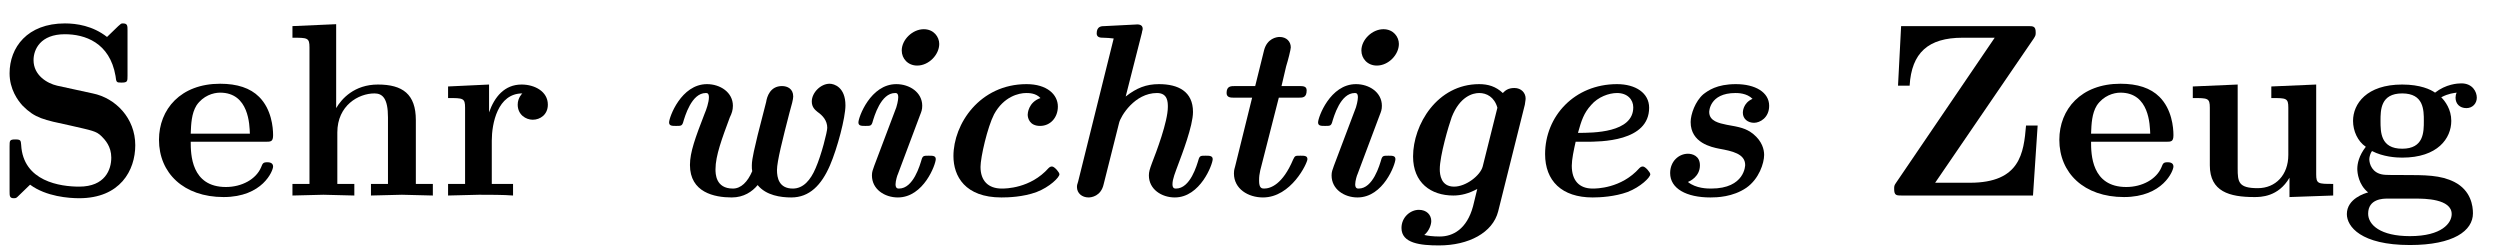 <?xml version="1.0" encoding="UTF-8"?>
<svg xmlns="http://www.w3.org/2000/svg" xmlns:xlink="http://www.w3.org/1999/xlink" width="101pt" height="10pt" viewBox="0 0 101 10" version="1.1">
<defs>
<g>
<symbol overflow="visible" id="glyph0-0">
<path style="stroke:none;" d=""/>
</symbol>
<symbol overflow="visible" id="glyph0-1">
<path style="stroke:none;" d="M 5.719 -2.031 C 5.719 -3.125 4.922 -3.938 4 -4.125 L 2.562 -4.438 C 2.156 -4.531 1.609 -4.859 1.609 -5.469 C 1.609 -5.906 1.891 -6.516 2.875 -6.516 C 3.672 -6.516 4.688 -6.188 4.922 -4.828 C 4.953 -4.578 4.953 -4.562 5.156 -4.562 C 5.406 -4.562 5.406 -4.609 5.406 -4.844 L 5.406 -6.672 C 5.406 -6.859 5.406 -6.953 5.219 -6.953 C 5.141 -6.953 5.141 -6.938 5.031 -6.844 L 4.578 -6.406 C 4 -6.859 3.344 -6.953 2.875 -6.953 C 1.359 -6.953 0.641 -5.984 0.641 -4.938 C 0.641 -4.297 0.969 -3.844 1.172 -3.625 C 1.672 -3.125 2 -3.062 3.094 -2.828 C 3.969 -2.625 4.141 -2.609 4.359 -2.391 C 4.5 -2.25 4.75 -1.984 4.75 -1.531 C 4.75 -1.047 4.5 -0.359 3.453 -0.359 C 2.703 -0.359 1.188 -0.562 1.109 -2.047 C 1.094 -2.219 1.094 -2.266 0.875 -2.266 C 0.641 -2.266 0.641 -2.219 0.641 -1.984 L 0.641 -0.172 C 0.641 0.016 0.641 0.109 0.812 0.109 C 0.906 0.109 0.922 0.094 1 0.016 L 1.469 -0.438 C 2.125 0.047 3.047 0.109 3.453 0.109 C 5.109 0.109 5.719 -1.016 5.719 -2.031 Z M 5.719 -2.031 "/>
</symbol>
<symbol overflow="visible" id="glyph0-2">
<path style="stroke:none;" d="M 4.922 -1.172 C 4.922 -1.344 4.734 -1.344 4.688 -1.344 C 4.516 -1.344 4.5 -1.297 4.438 -1.141 C 4.234 -0.656 3.656 -0.344 3.016 -0.344 C 1.609 -0.344 1.594 -1.672 1.594 -2.172 L 4.609 -2.172 C 4.828 -2.172 4.922 -2.172 4.922 -2.438 C 4.922 -2.75 4.859 -3.484 4.359 -3.984 C 4 -4.344 3.469 -4.516 2.781 -4.516 C 1.188 -4.516 0.312 -3.484 0.312 -2.25 C 0.312 -0.906 1.312 0.062 2.922 0.062 C 4.5 0.062 4.922 -1 4.922 -1.172 Z M 3.984 -2.5 L 1.594 -2.5 C 1.609 -2.891 1.625 -3.312 1.828 -3.641 C 2.094 -4.031 2.5 -4.156 2.781 -4.156 C 3.953 -4.156 3.969 -2.844 3.984 -2.5 Z M 3.984 -2.5 "/>
</symbol>
<symbol overflow="visible" id="glyph0-3">
<path style="stroke:none;" d="M 6.125 0 L 6.125 -0.469 L 5.438 -0.469 L 5.438 -3.047 C 5.438 -4.094 4.906 -4.484 3.906 -4.484 C 2.953 -4.484 2.438 -3.906 2.219 -3.531 L 2.219 -6.922 L 0.453 -6.844 L 0.453 -6.375 C 1.062 -6.375 1.141 -6.375 1.141 -5.984 L 1.141 -0.469 L 0.453 -0.469 L 0.453 0 L 1.703 -0.031 L 2.953 0 L 2.953 -0.469 L 2.266 -0.469 L 2.266 -2.547 C 2.266 -3.641 3.125 -4.125 3.766 -4.125 C 4.094 -4.125 4.312 -3.922 4.312 -3.156 L 4.312 -0.469 L 3.625 -0.469 L 3.625 0 L 4.875 -0.031 Z M 6.125 0 "/>
</symbol>
<symbol overflow="visible" id="glyph0-4">
<path style="stroke:none;" d="M 4.406 -3.672 C 4.406 -4.203 3.875 -4.484 3.344 -4.484 C 2.656 -4.484 2.25 -3.984 2.031 -3.359 L 2.031 -4.484 L 0.375 -4.406 L 0.375 -3.938 C 0.984 -3.938 1.062 -3.938 1.062 -3.547 L 1.062 -0.469 L 0.375 -0.469 L 0.375 0 L 1.625 -0.031 C 2 -0.031 2.641 -0.031 3 0 L 3 -0.469 L 2.141 -0.469 L 2.141 -2.219 C 2.141 -2.906 2.375 -4.125 3.375 -4.125 C 3.375 -4.125 3.188 -3.953 3.188 -3.672 C 3.188 -3.266 3.516 -3.062 3.797 -3.062 C 4.094 -3.062 4.406 -3.266 4.406 -3.672 Z M 4.406 -3.672 "/>
</symbol>
<symbol overflow="visible" id="glyph0-5">
<path style="stroke:none;" d="M 6.438 -2.828 L 5.969 -2.828 C 5.875 -1.719 5.734 -0.516 3.703 -0.516 L 2.297 -0.516 L 6.281 -6.344 C 6.359 -6.469 6.359 -6.484 6.359 -6.594 C 6.359 -6.844 6.25 -6.844 6.047 -6.844 L 0.922 -6.844 L 0.797 -4.438 L 1.266 -4.438 C 1.344 -5.766 2.016 -6.375 3.406 -6.375 L 4.703 -6.375 L 0.719 -0.516 C 0.641 -0.406 0.641 -0.375 0.641 -0.266 C 0.641 0 0.734 0 0.953 0 L 6.25 0 Z M 6.438 -2.828 "/>
</symbol>
<symbol overflow="visible" id="glyph0-6">
<path style="stroke:none;" d="M 6.125 0 L 6.125 -0.469 C 5.516 -0.469 5.438 -0.469 5.438 -0.859 L 5.438 -4.484 L 3.625 -4.406 L 3.625 -3.938 C 4.234 -3.938 4.312 -3.938 4.312 -3.547 L 4.312 -1.641 C 4.312 -0.828 3.797 -0.297 3.078 -0.297 C 2.297 -0.297 2.266 -0.547 2.266 -1.094 L 2.266 -4.484 L 0.453 -4.406 L 0.453 -3.938 C 1.062 -3.938 1.141 -3.938 1.141 -3.547 L 1.141 -1.219 C 1.141 -0.156 1.938 0.062 2.938 0.062 C 3.188 0.062 3.906 0.062 4.359 -0.719 L 4.359 0.062 Z M 6.125 0 "/>
</symbol>
<symbol overflow="visible" id="glyph0-7">
<path style="stroke:none;" d="M 5.562 -3.953 C 5.562 -4.188 5.391 -4.531 4.938 -4.531 C 4.781 -4.531 4.312 -4.5 3.875 -4.156 C 3.703 -4.281 3.281 -4.484 2.547 -4.484 C 1.109 -4.484 0.562 -3.703 0.562 -3.016 C 0.562 -2.609 0.75 -2.188 1.078 -1.969 C 0.797 -1.609 0.734 -1.281 0.734 -1.078 C 0.734 -0.922 0.781 -0.438 1.172 -0.125 C 1.047 -0.094 0.312 0.125 0.312 0.75 C 0.312 1.25 0.875 2 2.859 2 C 4.625 2 5.406 1.422 5.406 0.719 C 5.406 0.422 5.328 -0.203 4.656 -0.547 C 4.094 -0.828 3.5 -0.828 2.547 -0.828 C 2.281 -0.828 1.828 -0.828 1.781 -0.844 C 1.328 -0.906 1.219 -1.281 1.219 -1.469 C 1.219 -1.562 1.266 -1.719 1.328 -1.797 C 1.781 -1.562 2.297 -1.531 2.547 -1.531 C 3.984 -1.531 4.531 -2.312 4.531 -3.016 C 4.531 -3.484 4.281 -3.812 4.125 -3.969 C 4.422 -4.125 4.641 -4.141 4.75 -4.156 C 4.719 -4.109 4.703 -4.016 4.703 -3.953 C 4.703 -3.703 4.875 -3.531 5.141 -3.531 C 5.391 -3.531 5.562 -3.719 5.562 -3.953 Z M 3.422 -3.016 C 3.422 -2.562 3.422 -1.891 2.547 -1.891 C 1.672 -1.891 1.672 -2.562 1.672 -3.016 C 1.672 -3.453 1.672 -4.125 2.547 -4.125 C 3.422 -4.125 3.422 -3.453 3.422 -3.016 Z M 4.547 0.75 C 4.547 1.109 4.156 1.641 2.859 1.641 C 1.672 1.641 1.172 1.188 1.172 0.734 C 1.172 0.125 1.797 0.125 1.938 0.125 L 3.109 0.125 C 3.422 0.125 4.547 0.125 4.547 0.75 Z M 4.547 0.75 "/>
</symbol>
<symbol overflow="visible" id="glyph1-0">
<path style="stroke:none;" d=""/>
</symbol>
<symbol overflow="visible" id="glyph1-1">
<path style="stroke:none;" d="M 7.891 -3.641 C 7.891 -4.375 7.438 -4.516 7.25 -4.516 C 6.891 -4.516 6.531 -4.156 6.531 -3.797 C 6.531 -3.562 6.672 -3.453 6.766 -3.375 C 6.969 -3.234 7.156 -3.031 7.156 -2.734 C 7.156 -2.578 6.922 -1.641 6.688 -1.109 C 6.484 -0.625 6.188 -0.281 5.766 -0.281 C 5.203 -0.281 5.125 -0.719 5.125 -1.031 C 5.125 -1.375 5.359 -2.297 5.625 -3.328 C 5.719 -3.656 5.781 -3.891 5.781 -4 C 5.781 -4.312 5.547 -4.422 5.328 -4.422 C 4.844 -4.422 4.719 -3.984 4.688 -3.781 L 4.344 -2.438 C 4.25 -2.031 4.109 -1.5 4.109 -1.219 C 4.109 -1.109 4.109 -1.062 4.125 -0.984 C 3.938 -0.547 3.672 -0.281 3.344 -0.281 C 2.641 -0.281 2.641 -0.891 2.641 -1.062 C 2.641 -1.609 2.906 -2.312 3.219 -3.156 C 3.297 -3.312 3.344 -3.453 3.344 -3.625 C 3.344 -4.172 2.828 -4.5 2.297 -4.5 C 1.25 -4.5 0.766 -3.156 0.766 -2.953 C 0.766 -2.812 0.891 -2.812 1.047 -2.812 C 1.234 -2.812 1.281 -2.812 1.328 -2.938 C 1.406 -3.203 1.672 -4.141 2.25 -4.141 C 2.297 -4.141 2.375 -4.141 2.375 -3.969 C 2.375 -3.766 2.266 -3.453 2.203 -3.312 C 1.828 -2.344 1.609 -1.75 1.609 -1.234 C 1.609 -0.125 2.594 0.078 3.297 0.078 C 3.781 0.078 4.125 -0.156 4.344 -0.422 C 4.688 0 5.281 0.078 5.703 0.078 C 6.438 0.078 6.922 -0.422 7.266 -1.219 C 7.562 -1.906 7.891 -3.141 7.891 -3.641 Z M 7.891 -3.641 "/>
</symbol>
<symbol overflow="visible" id="glyph1-2">
<path style="stroke:none;" d="M 3.891 -1.469 C 3.891 -1.609 3.766 -1.609 3.609 -1.609 C 3.422 -1.609 3.375 -1.609 3.328 -1.484 C 3.25 -1.219 2.984 -0.281 2.406 -0.281 C 2.359 -0.281 2.266 -0.281 2.266 -0.453 C 2.266 -0.594 2.344 -0.844 2.359 -0.859 L 3.25 -3.234 C 3.312 -3.391 3.344 -3.469 3.344 -3.625 C 3.344 -4.172 2.828 -4.5 2.297 -4.5 C 1.25 -4.5 0.766 -3.156 0.766 -2.953 C 0.766 -2.812 0.891 -2.812 1.047 -2.812 C 1.234 -2.812 1.281 -2.812 1.328 -2.938 C 1.406 -3.203 1.672 -4.141 2.25 -4.141 C 2.297 -4.141 2.375 -4.141 2.375 -3.969 C 2.375 -3.844 2.312 -3.594 2.297 -3.562 L 1.406 -1.203 C 1.344 -1.031 1.312 -0.953 1.312 -0.812 C 1.312 -0.25 1.828 0.078 2.359 0.078 C 3.406 0.078 3.891 -1.266 3.891 -1.469 Z M 4.031 -6.125 C 4.031 -6.406 3.812 -6.719 3.406 -6.719 C 2.953 -6.719 2.516 -6.297 2.516 -5.859 C 2.516 -5.531 2.766 -5.25 3.141 -5.25 C 3.609 -5.25 4.031 -5.688 4.031 -6.125 Z M 4.031 -6.125 "/>
</symbol>
<symbol overflow="visible" id="glyph1-3">
<path style="stroke:none;" d="M 5.344 -0.859 C 5.344 -0.938 5.141 -1.172 5.047 -1.172 C 5.016 -1.172 4.969 -1.172 4.906 -1.109 C 4.172 -0.281 3.156 -0.281 3.016 -0.281 C 2.469 -0.281 2.156 -0.594 2.156 -1.156 C 2.156 -1.547 2.438 -2.766 2.703 -3.281 C 3.094 -4 3.703 -4.141 4 -4.141 C 4.109 -4.141 4.391 -4.141 4.578 -3.938 C 4.078 -3.766 4.062 -3.297 4.062 -3.266 C 4.062 -3.125 4.141 -2.812 4.562 -2.812 C 4.984 -2.812 5.281 -3.156 5.281 -3.594 C 5.281 -4.078 4.844 -4.5 4.016 -4.5 C 2.125 -4.5 1.062 -2.891 1.062 -1.594 C 1.062 -0.781 1.531 0.078 3 0.078 C 3.266 0.078 3.875 0.062 4.422 -0.141 C 4.953 -0.344 5.344 -0.734 5.344 -0.859 Z M 5.344 -0.859 "/>
</symbol>
<symbol overflow="visible" id="glyph1-4">
<path style="stroke:none;" d="M 6.234 -1.469 C 6.234 -1.609 6.094 -1.609 5.953 -1.609 C 5.766 -1.609 5.719 -1.609 5.672 -1.484 C 5.594 -1.219 5.328 -0.281 4.75 -0.281 C 4.703 -0.281 4.609 -0.281 4.609 -0.453 C 4.609 -0.672 4.719 -0.922 4.844 -1.266 C 4.984 -1.641 5.438 -2.812 5.438 -3.375 C 5.438 -4.203 4.844 -4.5 4.062 -4.5 C 3.547 -4.5 3.156 -4.344 2.719 -4 L 3.375 -6.578 C 3.375 -6.625 3.406 -6.688 3.406 -6.734 C 3.406 -6.922 3.219 -6.922 3.078 -6.906 L 1.859 -6.844 C 1.75 -6.844 1.547 -6.844 1.547 -6.547 C 1.547 -6.375 1.719 -6.375 1.812 -6.375 C 1.938 -6.375 2.109 -6.359 2.234 -6.344 L 0.797 -0.562 C 0.75 -0.422 0.75 -0.406 0.75 -0.344 C 0.75 -0.094 0.953 0.078 1.219 0.078 C 1.328 0.078 1.719 0.031 1.828 -0.453 L 2.453 -2.938 C 2.516 -3.203 3.078 -4.141 3.984 -4.141 C 4.422 -4.141 4.422 -3.766 4.422 -3.578 C 4.422 -2.984 3.953 -1.75 3.781 -1.312 C 3.688 -1.062 3.656 -0.953 3.656 -0.812 C 3.656 -0.25 4.172 0.078 4.703 0.078 C 5.734 0.078 6.234 -1.266 6.234 -1.469 Z M 6.234 -1.469 "/>
</symbol>
<symbol overflow="visible" id="glyph1-5">
<path style="stroke:none;" d="M 4.172 -1.469 C 4.172 -1.609 4.047 -1.609 3.891 -1.609 C 3.672 -1.609 3.672 -1.609 3.594 -1.453 C 3.172 -0.453 2.688 -0.281 2.422 -0.281 C 2.328 -0.281 2.219 -0.297 2.219 -0.594 C 2.219 -0.781 2.234 -0.859 2.266 -1.016 L 3.016 -3.953 L 3.812 -3.953 C 3.984 -3.953 4.141 -3.953 4.141 -4.25 C 4.141 -4.422 3.984 -4.422 3.844 -4.422 L 3.125 -4.422 L 3.312 -5.219 C 3.391 -5.469 3.5 -5.906 3.5 -5.984 C 3.5 -6.219 3.328 -6.406 3.047 -6.406 C 2.922 -6.406 2.547 -6.344 2.422 -5.875 L 2.062 -4.422 L 1.25 -4.422 C 1.078 -4.422 0.906 -4.422 0.906 -4.141 C 0.906 -3.953 1.078 -3.953 1.219 -3.953 L 1.938 -3.953 L 1.25 -1.172 C 1.203 -1.016 1.203 -0.953 1.203 -0.891 C 1.203 -0.266 1.781 0.078 2.375 0.078 C 3.516 0.078 4.172 -1.312 4.172 -1.469 Z M 4.172 -1.469 "/>
</symbol>
<symbol overflow="visible" id="glyph1-6">
<path style="stroke:none;" d="M 4.5 0.641 L 5.578 -3.672 C 5.609 -3.844 5.609 -3.922 5.609 -3.922 C 5.609 -4.141 5.438 -4.344 5.156 -4.344 C 4.891 -4.344 4.781 -4.234 4.688 -4.141 C 4.406 -4.406 4.094 -4.5 3.734 -4.5 C 2.031 -4.5 1.062 -2.859 1.062 -1.578 C 1.062 -0.516 1.781 0 2.688 0 C 3 0 3.312 -0.078 3.656 -0.266 L 3.484 0.438 C 3.234 1.359 2.672 1.656 2.141 1.656 C 1.859 1.656 1.641 1.625 1.516 1.594 C 1.719 1.422 1.797 1.172 1.797 1.031 C 1.797 0.781 1.609 0.578 1.297 0.578 C 0.953 0.578 0.594 0.875 0.594 1.312 C 0.594 1.938 1.375 2.016 2.109 2.016 C 3.312 2.016 4.281 1.5 4.5 0.641 Z M 3.875 -1.172 C 3.781 -0.812 3.203 -0.359 2.719 -0.359 C 2.188 -0.359 2.141 -0.844 2.141 -1.062 C 2.141 -1.609 2.5 -2.828 2.625 -3.172 C 2.953 -4 3.469 -4.141 3.734 -4.141 C 4.031 -4.141 4.344 -3.984 4.469 -3.547 Z M 3.875 -1.172 "/>
</symbol>
<symbol overflow="visible" id="glyph1-7">
<path style="stroke:none;" d="M 5.344 -0.859 C 5.344 -0.938 5.141 -1.172 5.047 -1.172 C 5.016 -1.172 4.969 -1.172 4.906 -1.109 C 4.172 -0.281 3.156 -0.281 3.016 -0.281 C 2.469 -0.281 2.172 -0.609 2.172 -1.203 C 2.172 -1.453 2.25 -1.828 2.328 -2.172 L 2.734 -2.172 C 3.328 -2.172 5.297 -2.172 5.297 -3.547 C 5.297 -4.141 4.75 -4.5 4 -4.5 C 2.281 -4.5 1.094 -3.203 1.094 -1.672 C 1.094 -0.594 1.766 0.078 3.016 0.078 C 3.312 0.078 3.906 0.047 4.422 -0.141 C 4.953 -0.344 5.344 -0.734 5.344 -0.859 Z M 4.656 -3.562 C 4.656 -2.531 3.031 -2.531 2.422 -2.531 C 2.562 -3.031 2.656 -3.328 2.953 -3.656 C 3.234 -3.984 3.672 -4.141 4 -4.141 C 4.422 -4.141 4.656 -3.875 4.656 -3.562 Z M 4.656 -3.562 "/>
</symbol>
<symbol overflow="visible" id="glyph1-8">
<path style="stroke:none;" d="M 4.641 -1.641 C 4.641 -1.859 4.562 -2.188 4.203 -2.484 C 3.906 -2.719 3.656 -2.766 3.125 -2.859 C 2.828 -2.922 2.422 -3 2.422 -3.375 C 2.422 -3.375 2.422 -4.141 3.484 -4.141 C 3.578 -4.141 3.938 -4.141 4.172 -3.906 C 3.781 -3.734 3.781 -3.375 3.781 -3.344 C 3.781 -3.094 3.984 -2.938 4.234 -2.938 C 4.469 -2.938 4.844 -3.141 4.844 -3.625 C 4.844 -4.172 4.281 -4.5 3.5 -4.5 C 2.719 -4.5 2.375 -4.234 2.188 -4.094 C 1.859 -3.812 1.672 -3.281 1.672 -2.969 C 1.672 -2.125 2.516 -1.953 2.828 -1.891 C 3.344 -1.797 3.875 -1.688 3.875 -1.234 C 3.875 -1.234 3.875 -0.281 2.5 -0.281 C 2.359 -0.281 1.891 -0.281 1.562 -0.547 C 1.641 -0.578 2.047 -0.766 2.047 -1.219 C 2.047 -1.609 1.734 -1.688 1.562 -1.688 C 1.203 -1.688 0.844 -1.391 0.844 -0.906 C 0.844 -0.281 1.5 0.078 2.469 0.078 C 2.734 0.078 3.375 0.062 3.922 -0.312 C 4.438 -0.672 4.641 -1.312 4.641 -1.641 Z M 4.641 -1.641 "/>
</symbol>
</g>
</defs>
<g id="surface1">
<g style="fill:rgb(0%,0%,0%);fill-opacity:1;">
  <use xlink:href="#glyph0-1" x="-0.254" y="7.899"/>
  <use xlink:href="#glyph0-2" x="6.111" y="7.899"/>
  <use xlink:href="#glyph0-3" x="11.362" y="7.899"/>
  <use xlink:href="#glyph0-4" x="17.727" y="7.899"/>
</g>
<g style="fill:rgb(0%,0%,0%);fill-opacity:1;">
  <use xlink:href="#glyph1-1" x="26.265" y="7.899"/>
  <use xlink:href="#glyph1-2" x="33.914" y="7.899"/>
  <use xlink:href="#glyph1-3" x="37.457" y="7.899"/>
  <use xlink:href="#glyph1-4" x="42.759" y="7.899"/>
  <use xlink:href="#glyph1-5" x="48.648" y="7.899"/>
  <use xlink:href="#glyph1-2" x="52.484" y="7.899"/>
  <use xlink:href="#glyph1-6" x="56.026" y="7.899"/>
  <use xlink:href="#glyph1-7" x="61.328" y="7.899"/>
  <use xlink:href="#glyph1-8" x="66.63" y="7.899"/>
</g>
<g style="fill:rgb(0%,0%,0%);fill-opacity:1;">
  <use xlink:href="#glyph0-5" x="75.883" y="7.899"/>
  <use xlink:href="#glyph0-2" x="82.885" y="7.899"/>
  <use xlink:href="#glyph0-6" x="88.136" y="7.899"/>
  <use xlink:href="#glyph0-7" x="94.501" y="7.899"/>
</g>
</g>
</svg>
